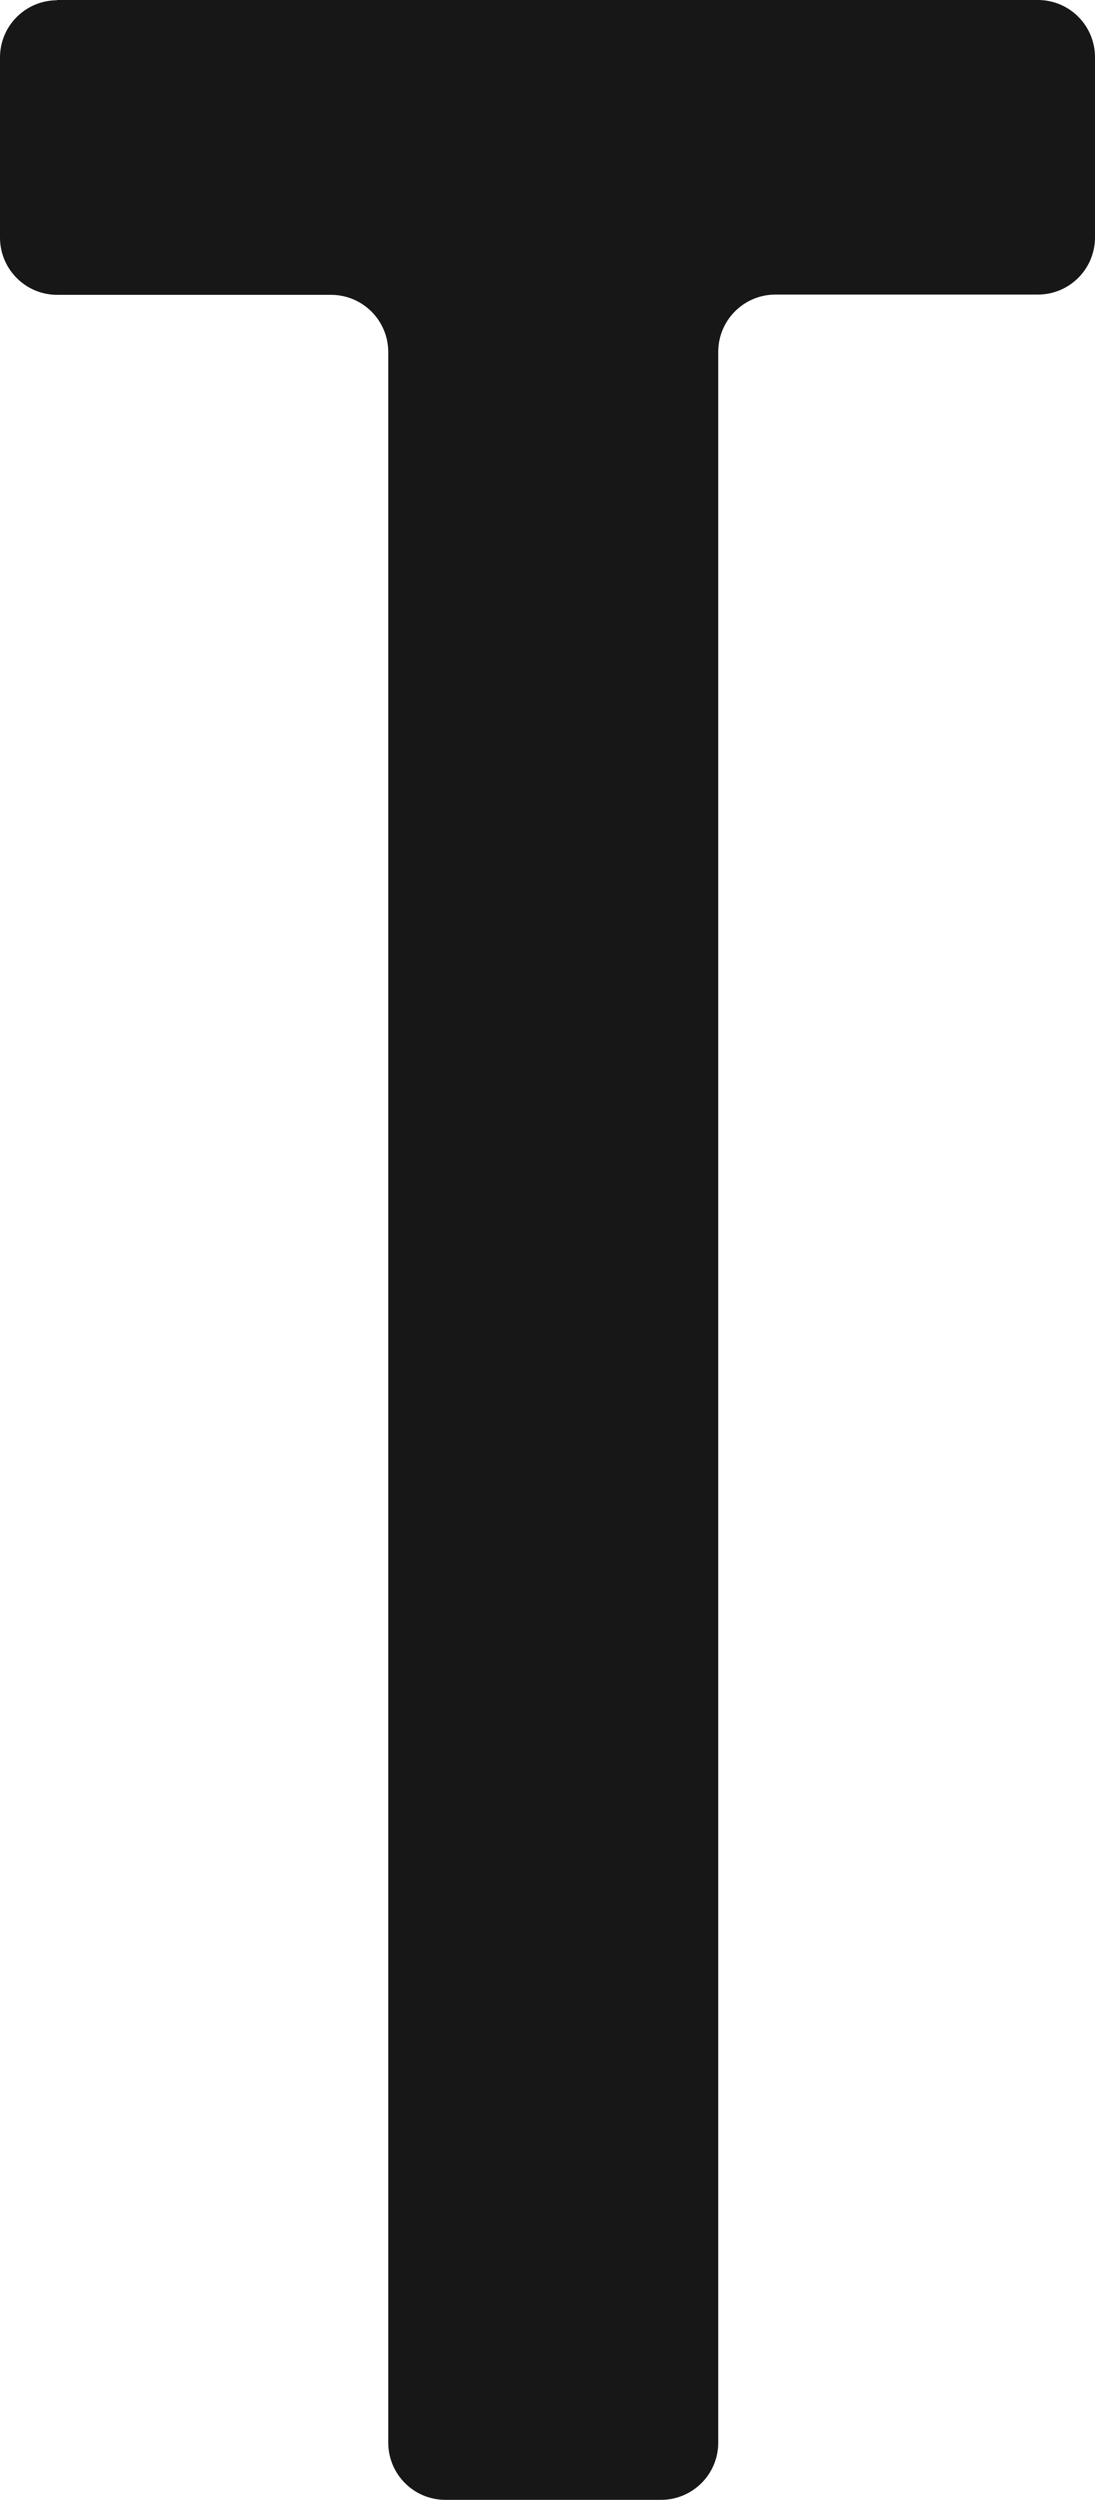 <?xml version="1.0" encoding="utf-8"?>
<svg xmlns="http://www.w3.org/2000/svg" fill="none" height="100%" overflow="visible" preserveAspectRatio="none" style="display: block;" viewBox="0 0 12.573 28.7" width="100%">
<path d="M0.65 0H11.917C12.281 0 12.573 0.295 12.573 0.657V2.725C12.573 3.09 12.278 3.382 11.917 3.382H8.904C8.539 3.382 8.247 3.678 8.247 4.04V28.043C8.247 28.408 7.951 28.7 7.59 28.7H5.115C4.75 28.7 4.458 28.405 4.458 28.043V4.043C4.458 3.678 4.163 3.385 3.801 3.385H0.657C0.293 3.385 0 3.09 0 2.727V0.66C0 0.295 0.295 0.003 0.657 0.003L0.651 0H0.65Z" fill="#171717" id="Vector"/>
</svg>
